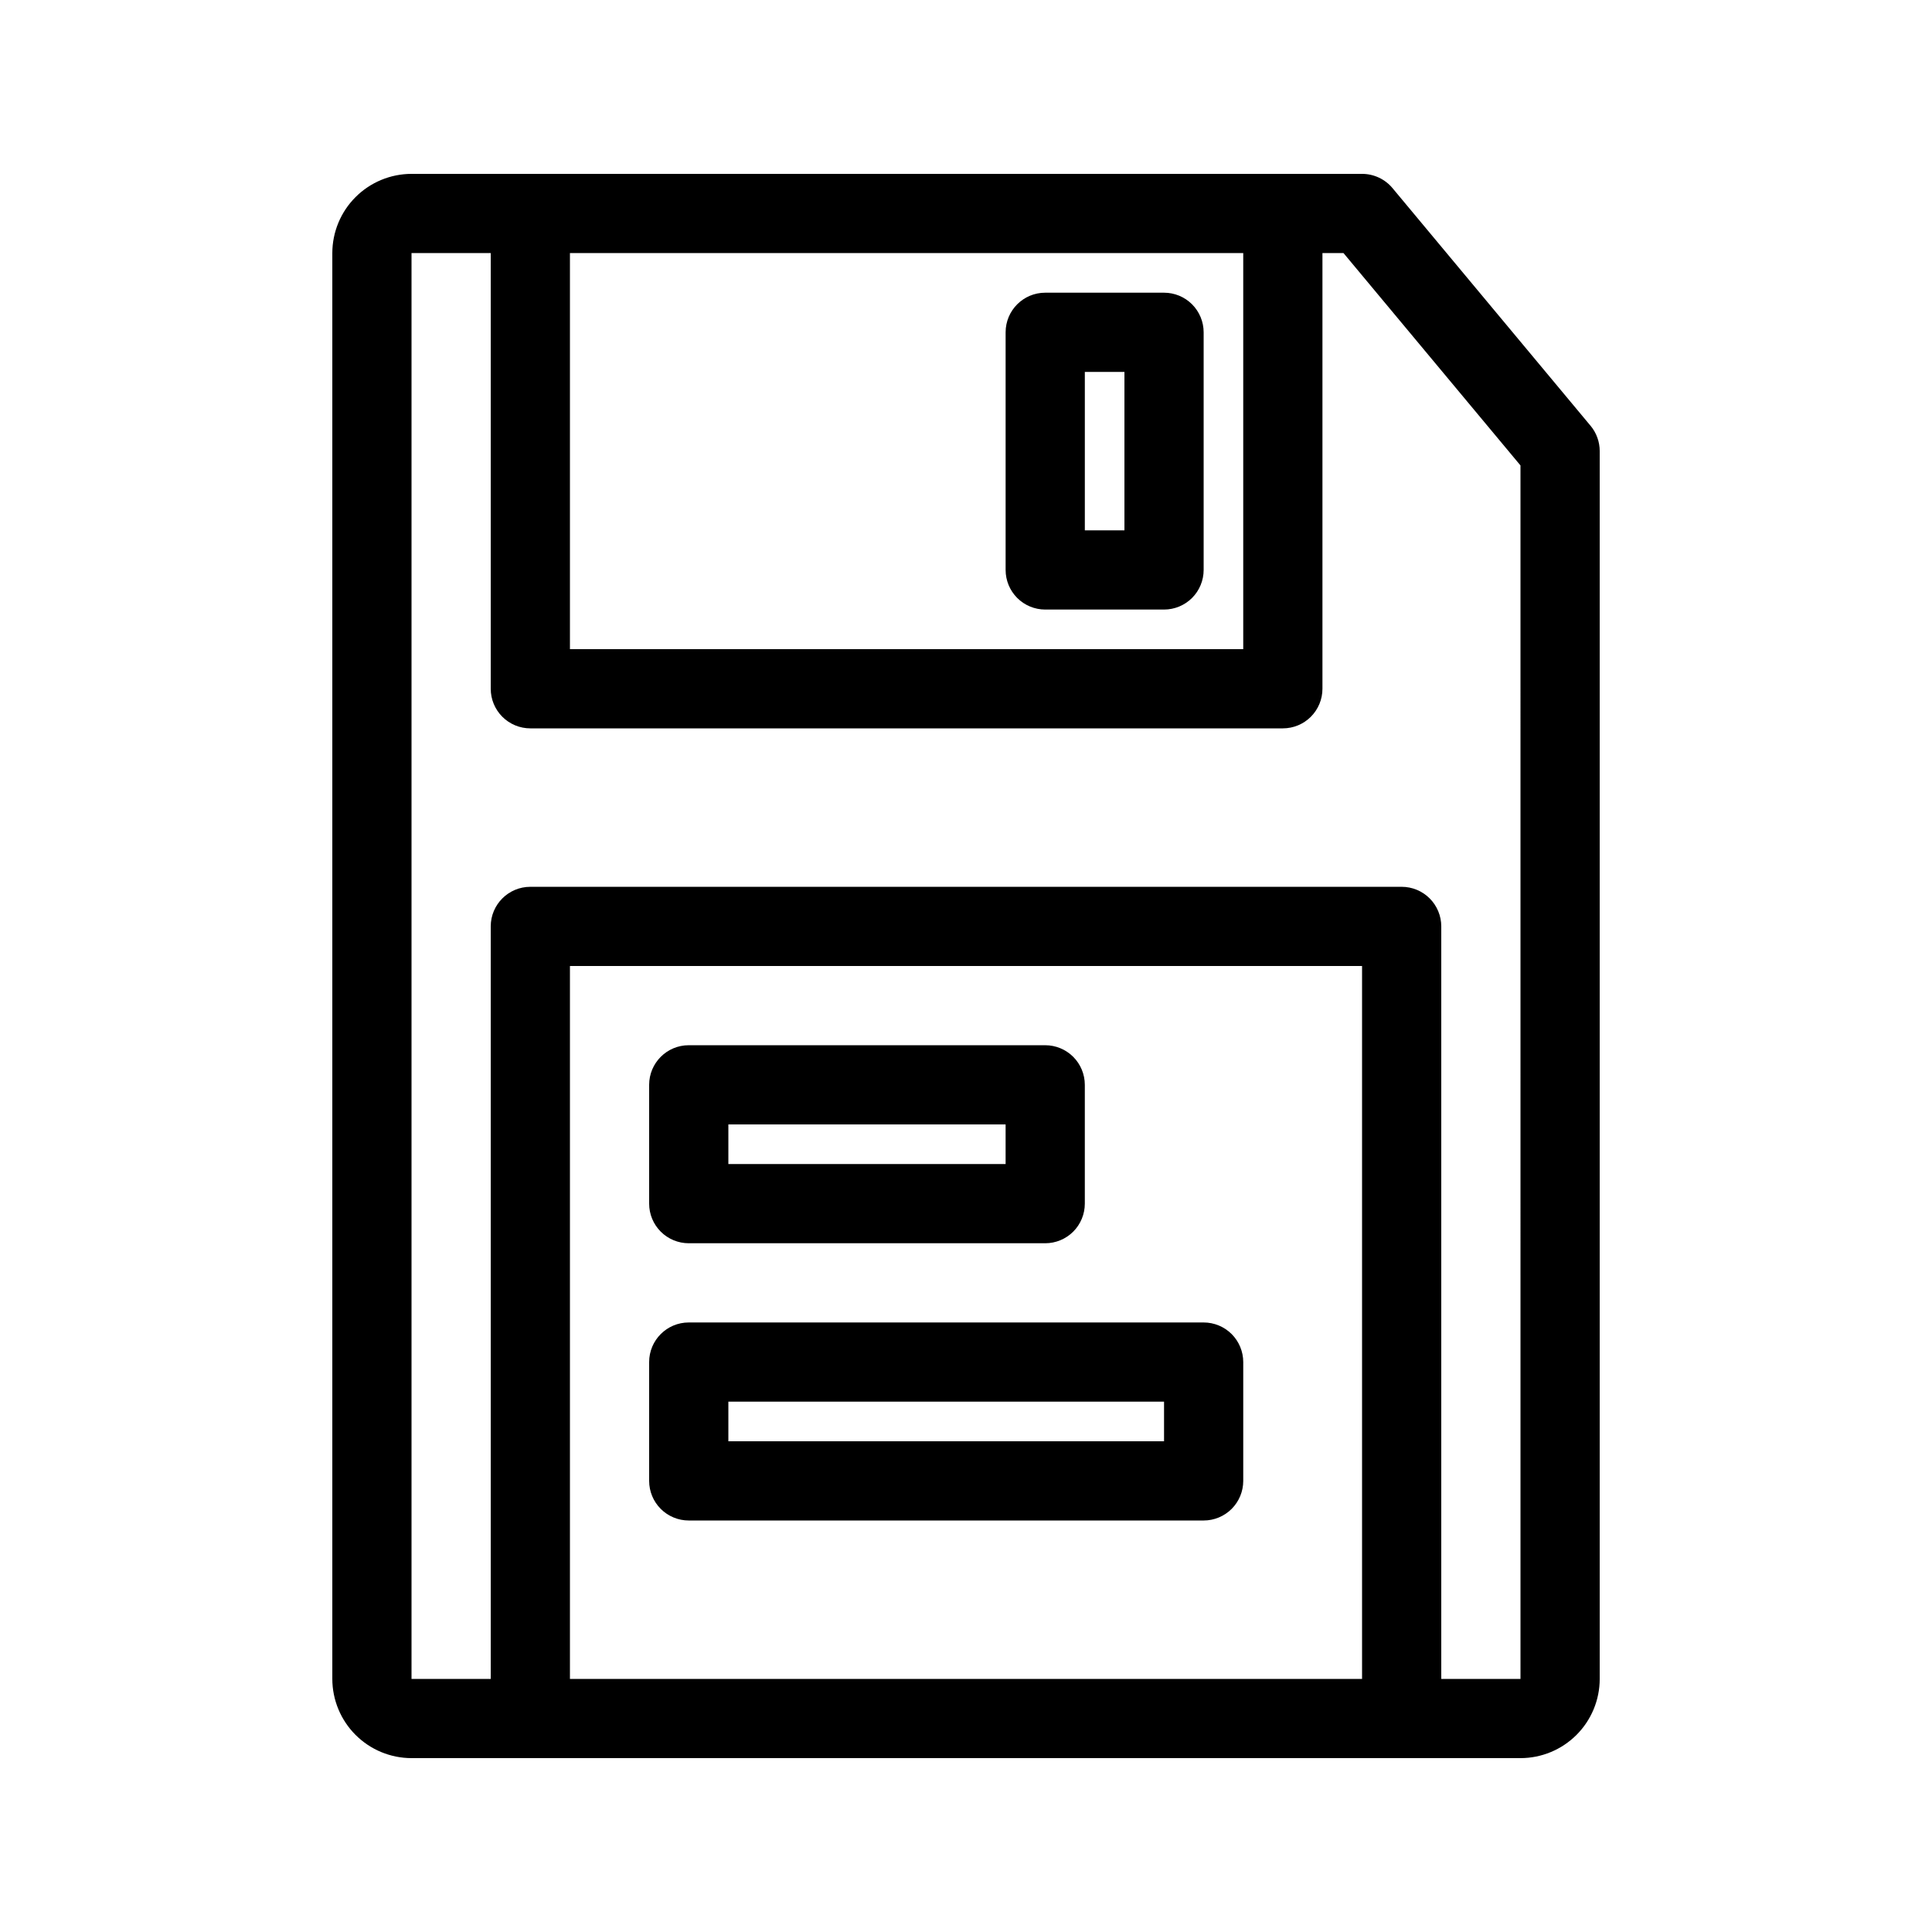 <?xml version="1.0" encoding="UTF-8"?>
<!-- Uploaded to: ICON Repo, www.iconrepo.com, Generator: ICON Repo Mixer Tools -->
<svg fill="#000000" width="800px" height="800px" version="1.1" viewBox="144 144 512 512" xmlns="http://www.w3.org/2000/svg">
 <path d="m565.51 256.83-52.48-62.977c-1.996-2.391-4.953-3.777-8.07-3.777h-251.9c-5.566 0.008-10.902 2.219-14.836 6.156-3.938 3.934-6.148 9.27-6.156 14.836v377.86c0.008 5.566 2.219 10.902 6.156 14.836 3.934 3.938 9.27 6.152 14.836 6.156h293.89c5.566-0.004 10.902-2.219 14.84-6.156 3.934-3.934 6.148-9.27 6.152-14.836v-325.38c0-2.453-0.859-4.832-2.426-6.719zm-270.47-45.762h178.43v104.96h-178.43zm209.92 377.86h-209.92v-188.93h209.92zm41.984 0h-20.992v-199.42c0-2.785-1.105-5.453-3.074-7.422-1.965-1.969-4.637-3.074-7.422-3.074h-230.91c-5.797 0-10.496 4.699-10.496 10.496v199.42h-20.992v-377.86h20.992v115.46c0 2.781 1.105 5.453 3.074 7.422s4.637 3.074 7.422 3.074h199.42c2.785 0 5.457-1.105 7.422-3.074 1.969-1.969 3.074-4.641 3.074-7.422v-115.46h5.578l46.902 56.277zm-94.461-367.36h-31.488c-5.797 0-10.496 4.699-10.496 10.496v62.977c0 2.781 1.105 5.453 3.074 7.422s4.637 3.074 7.422 3.074h31.488c2.781 0 5.453-1.105 7.422-3.074 1.965-1.969 3.074-4.641 3.074-7.422v-62.977c0-2.785-1.109-5.453-3.074-7.422-1.969-1.969-4.641-3.074-7.422-3.074zm-10.496 62.977h-10.496v-41.984h10.496zm-115.46 188.93h94.465c2.781 0 5.453-1.109 7.422-3.074 1.965-1.969 3.074-4.641 3.074-7.422v-31.488c0-2.785-1.109-5.457-3.074-7.422-1.969-1.969-4.641-3.074-7.422-3.074h-94.465c-5.797 0-10.496 4.699-10.496 10.496v31.488c0 2.781 1.105 5.453 3.074 7.422 1.969 1.965 4.637 3.074 7.422 3.074zm10.496-31.488h73.473v10.496h-73.473zm-10.496 104.96h136.45c2.781 0 5.453-1.105 7.422-3.074 1.965-1.969 3.074-4.637 3.074-7.422v-31.488c0-2.781-1.109-5.453-3.074-7.422-1.969-1.965-4.641-3.074-7.422-3.074h-136.45c-5.797 0-10.496 4.699-10.496 10.496v31.488c0 2.785 1.105 5.453 3.074 7.422s4.637 3.074 7.422 3.074zm10.496-31.488h115.46v10.496h-115.46z"/>
</svg>